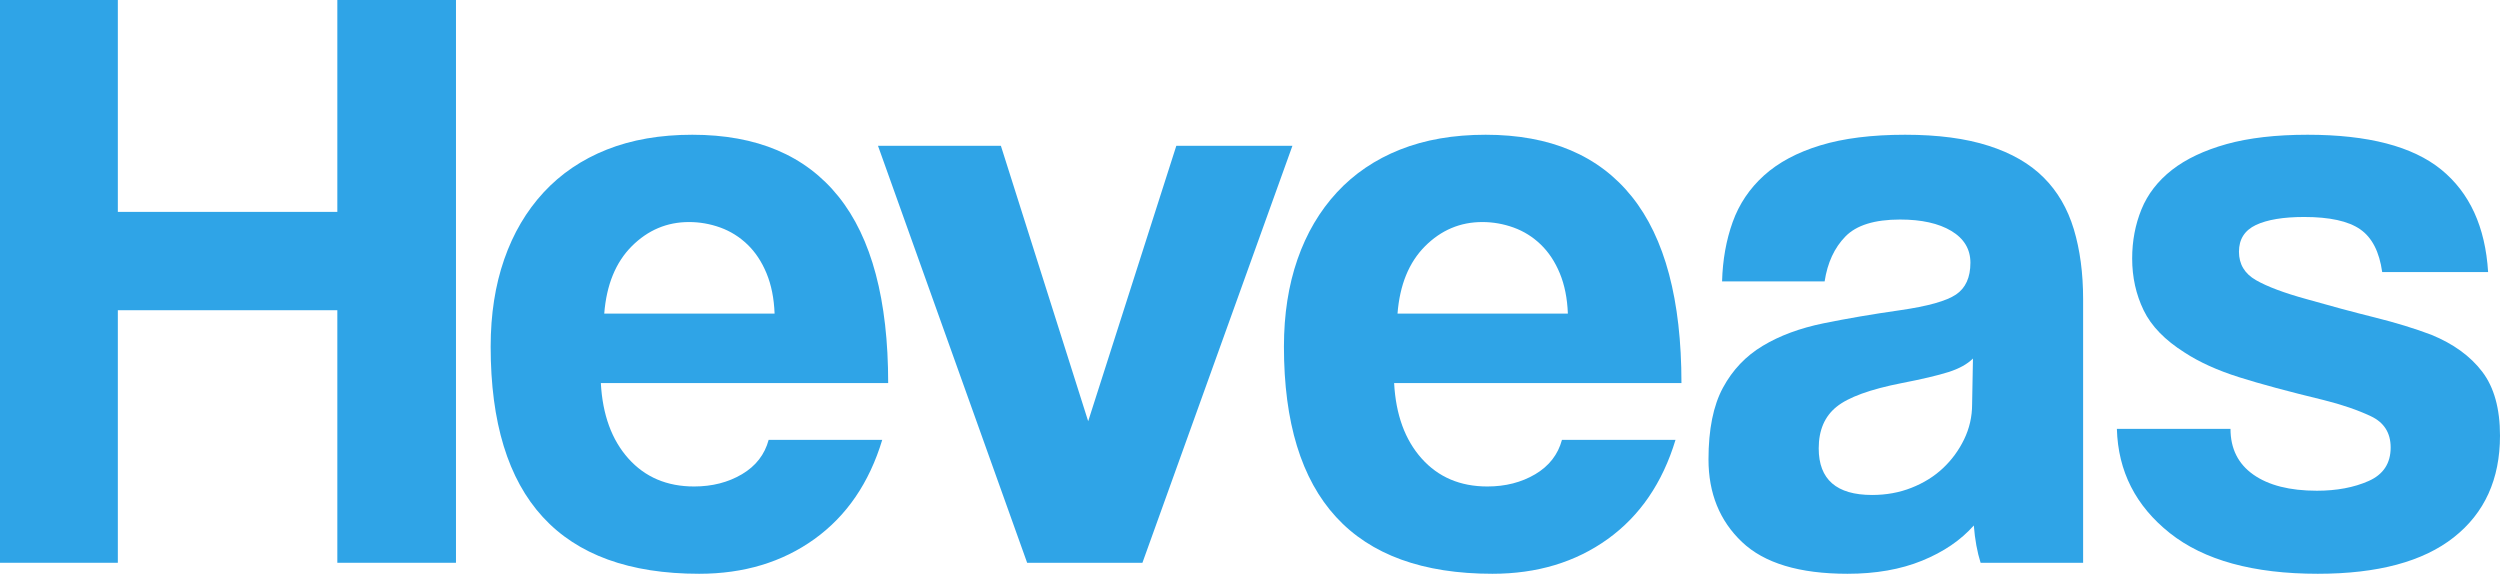<?xml version="1.0" standalone="no"?>
<!DOCTYPE svg PUBLIC "-//W3C//DTD SVG 1.1//EN" "http://www.w3.org/Graphics/SVG/1.1/DTD/svg11.dtd">
<!--Generator: Xara Designer (www.xara.com), SVG filter version: 6.6.0.1-->
<svg fill="none" fill-rule="evenodd" stroke="black" stroke-width="0.501" stroke-linejoin="bevel" stroke-miterlimit="10" font-family="Times New Roman" font-size="16" style="font-variant-ligatures:none" xmlns:xlink="http://www.w3.org/1999/xlink" xmlns="http://www.w3.org/2000/svg" version="1.1" overflow="visible" width="73.6pt" height="16.892pt" viewBox="436.318 -512.748 73.6 16.892">
 <defs>
	</defs>
 <g id="Layer 1" transform="scale(1 -1)">
  <g id="Group" stroke="none" fill-rule="nonzero" stroke-linejoin="round" stroke-linecap="round" stroke-width="1.547" fill="#2fa4e7">
   <g id="Group_1">
    <path d="M 446.249,496.18 L 446.249,503.615 L 439.787,503.615 L 439.787,496.18 L 436.318,496.18 L 436.318,512.748 L 439.787,512.748 L 439.787,506.51 L 446.249,506.51 L 446.249,512.748 L 449.742,512.748 L 449.742,496.18 L 446.249,496.18 Z" marker-start="none" marker-end="none"/>
    <path d="M 459.122,503.516 C 459.105,503.965 459.026,504.36 458.885,504.701 C 458.744,505.042 458.557,505.325 458.323,505.55 C 458.09,505.774 457.824,505.94 457.525,506.049 C 457.226,506.157 456.918,506.211 456.602,506.211 C 455.954,506.211 455.392,505.974 454.918,505.5 C 454.444,505.025 454.173,504.364 454.107,503.516 L 459.122,503.516 Z M 454.007,501.47 C 454.057,500.538 454.327,499.798 454.818,499.249 C 455.309,498.7 455.954,498.426 456.752,498.426 C 457.284,498.426 457.754,498.546 458.162,498.787 C 458.569,499.028 458.831,499.366 458.947,499.798 L 462.291,499.798 C 461.908,498.533 461.243,497.56 460.295,496.878 C 459.347,496.197 458.216,495.856 456.901,495.856 C 452.809,495.856 450.763,498.085 450.763,502.543 C 450.763,503.491 450.896,504.348 451.162,505.113 C 451.428,505.878 451.815,506.535 452.322,507.084 C 452.83,507.633 453.45,508.053 454.182,508.344 C 454.913,508.635 455.753,508.781 456.701,508.781 C 458.598,508.781 460.033,508.173 461.006,506.959 C 461.979,505.745 462.466,503.915 462.466,501.47 L 454.007,501.47 Z" marker-start="none" marker-end="none"/>
    <path d="M 466.557,496.18 L 462.166,508.456 L 465.784,508.456 L 468.354,500.347 L 470.949,508.456 L 474.367,508.456 L 469.951,496.18 L 466.557,496.18 Z" marker-start="none" marker-end="none"/>
    <path d="M 482.476,503.516 C 482.459,503.965 482.38,504.36 482.239,504.701 C 482.098,505.042 481.911,505.325 481.677,505.55 C 481.445,505.774 481.179,505.94 480.879,506.049 C 480.58,506.157 480.272,506.211 479.956,506.211 C 479.308,506.211 478.746,505.974 478.272,505.5 C 477.798,505.025 477.527,504.364 477.461,503.516 L 482.476,503.516 Z M 477.361,501.47 C 477.411,500.538 477.681,499.798 478.172,499.249 C 478.663,498.7 479.308,498.426 480.106,498.426 C 480.638,498.426 481.108,498.546 481.516,498.787 C 481.923,499.028 482.185,499.366 482.302,499.798 L 485.645,499.798 C 485.262,498.533 484.597,497.56 483.649,496.878 C 482.701,496.197 481.57,495.856 480.255,495.856 C 476.163,495.856 474.117,498.085 474.117,502.543 C 474.117,503.491 474.25,504.348 474.516,505.113 C 474.782,505.878 475.169,506.535 475.676,507.084 C 476.184,507.633 476.804,508.053 477.536,508.344 C 478.267,508.635 479.107,508.781 480.056,508.781 C 481.952,508.781 483.387,508.173 484.36,506.959 C 485.333,505.745 485.82,503.915 485.82,501.47 L 477.361,501.47 Z" marker-start="none" marker-end="none"/>
    <path d="M 494.402,502.193 C 494.235,502.027 493.994,501.894 493.679,501.794 C 493.362,501.694 492.905,501.586 492.306,501.47 C 491.375,501.287 490.734,501.054 490.385,500.771 C 490.035,500.489 489.861,500.081 489.861,499.548 C 489.861,498.633 490.385,498.176 491.433,498.176 C 491.849,498.176 492.235,498.246 492.593,498.388 C 492.951,498.529 493.259,498.721 493.516,498.962 C 493.774,499.203 493.982,499.486 494.14,499.81 C 494.298,500.135 494.377,500.48 494.377,500.846 L 494.402,502.193 Z M 494.627,496.18 C 494.527,496.496 494.46,496.862 494.427,497.278 C 494.044,496.845 493.537,496.5 492.905,496.242 C 492.272,495.984 491.541,495.856 490.709,495.856 C 489.295,495.856 488.259,496.167 487.603,496.791 C 486.945,497.415 486.616,498.226 486.616,499.224 C 486.616,500.106 486.758,500.809 487.041,501.332 C 487.324,501.857 487.715,502.268 488.214,502.567 C 488.712,502.867 489.307,503.087 489.998,503.229 C 490.689,503.37 491.441,503.499 492.256,503.615 C 493.071,503.732 493.62,503.886 493.903,504.077 C 494.186,504.268 494.327,504.581 494.327,505.013 C 494.327,505.412 494.14,505.724 493.766,505.949 C 493.392,506.173 492.888,506.285 492.256,506.285 C 491.508,506.285 490.971,506.119 490.647,505.786 C 490.322,505.454 490.119,505.013 490.035,504.464 L 487.016,504.464 C 487.033,505.096 487.137,505.678 487.328,506.211 C 487.519,506.743 487.827,507.2 488.251,507.583 C 488.675,507.966 489.228,508.261 489.91,508.469 C 490.593,508.677 491.424,508.781 492.405,508.781 C 493.371,508.781 494.19,508.673 494.863,508.456 C 495.537,508.241 496.078,507.928 496.485,507.52 C 496.893,507.113 497.188,506.606 497.372,505.998 C 497.554,505.391 497.645,504.705 497.645,503.94 L 497.645,496.18 L 494.627,496.18 Z" marker-start="none" marker-end="none"/>
    <path d="M 506.45,504.738 C 506.366,505.337 506.15,505.757 505.801,505.998 C 505.452,506.24 504.902,506.36 504.154,506.36 C 503.539,506.36 503.065,506.281 502.731,506.124 C 502.399,505.965 502.233,505.704 502.233,505.337 C 502.233,504.971 502.399,504.693 502.731,504.502 C 503.065,504.31 503.564,504.123 504.229,503.94 C 504.927,503.741 505.593,503.561 506.225,503.404 C 506.857,503.246 507.414,503.075 507.897,502.892 C 508.546,502.626 509.045,502.264 509.394,501.806 C 509.743,501.349 509.918,500.721 509.918,499.922 C 509.918,498.642 509.465,497.644 508.558,496.929 C 507.651,496.213 506.316,495.856 504.554,495.856 C 502.657,495.856 501.205,496.255 500.199,497.053 C 499.193,497.852 498.673,498.874 498.639,500.122 L 501.984,500.122 C 501.984,499.54 502.208,499.091 502.657,498.775 C 503.106,498.459 503.73,498.301 504.528,498.301 C 505.11,498.301 505.618,498.396 506.05,498.587 C 506.483,498.779 506.699,499.107 506.699,499.574 C 506.699,500.006 506.503,500.314 506.113,500.496 C 505.722,500.68 505.26,500.837 504.728,500.97 C 503.697,501.22 502.864,501.444 502.233,501.644 C 501.601,501.844 501.069,502.085 500.635,502.368 C 500.054,502.734 499.65,503.15 499.426,503.615 C 499.201,504.081 499.089,504.588 499.089,505.138 C 499.089,505.653 499.18,506.136 499.363,506.585 C 499.546,507.034 499.846,507.421 500.261,507.746 C 500.677,508.07 501.214,508.323 501.871,508.507 C 502.528,508.689 503.322,508.781 504.253,508.781 C 506.034,508.781 507.344,508.44 508.184,507.758 C 509.024,507.076 509.486,506.07 509.568,504.738 L 506.45,504.738 Z" marker-start="none" marker-end="none"/>
   </g>
  </g>
 </g>
</svg>
